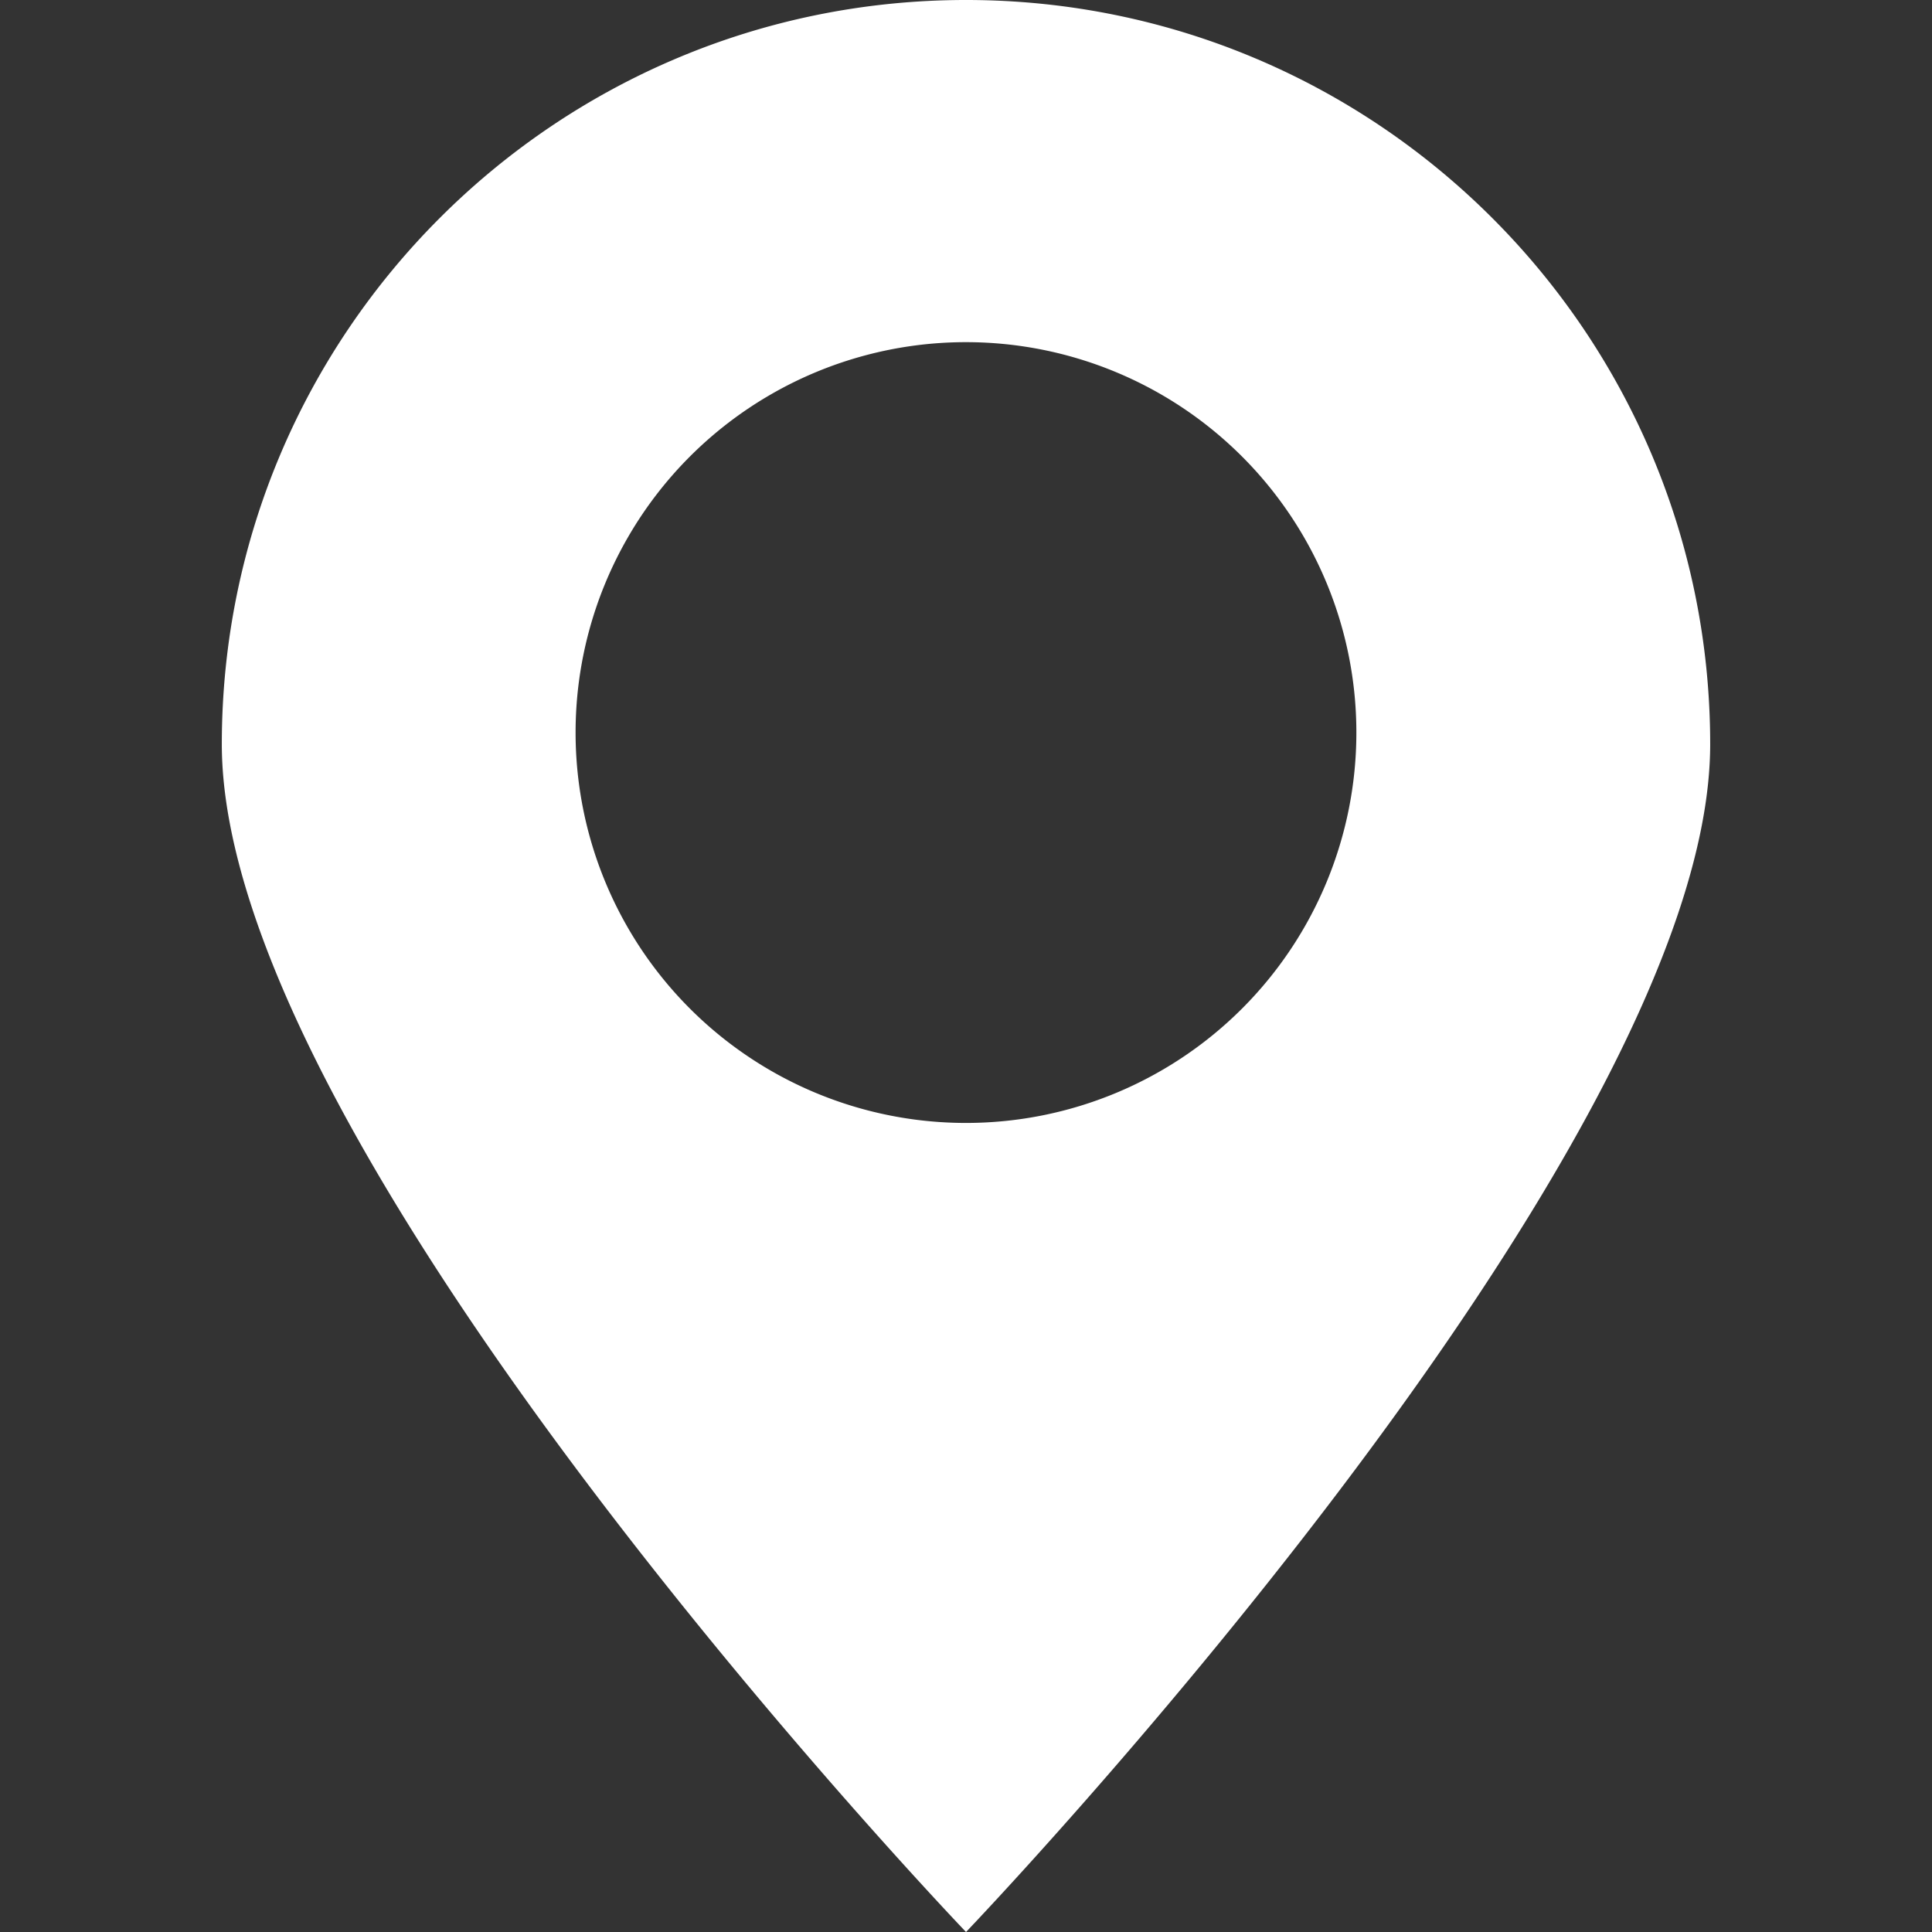 <?xml version="1.0" encoding="UTF-8" standalone="no"?>
<!-- Created with Inkscape (http://www.inkscape.org/) -->

<svg
   width="44.421mm"
   height="44.421mm"
   viewBox="0 0 44.421 44.421"
   version="1.1"
   id="svg1"
   inkscape:export-filename="maps.svg"
   inkscape:export-xdpi="4002.6477"
   inkscape:export-ydpi="4002.6477"
   sodipodi:docname="maps.svg"
   inkscape:version="1.3 (0e150ed6c4, 2023-07-21)"
   xmlns:inkscape="http://www.inkscape.org/namespaces/inkscape"
   xmlns:sodipodi="http://sodipodi.sourceforge.net/DTD/sodipodi-0.dtd"
   xmlns="http://www.w3.org/2000/svg"
   xmlns:svg="http://www.w3.org/2000/svg">
  <rect x="0" y="0" width="44.421" height="44.421" fill="#333333" stroke="none"/>
  <sodipodi:namedview
     id="namedview1"
     pagecolor="#505050"
     bordercolor="#eeeeee"
     borderopacity="1"
     inkscape:showpageshadow="0"
     inkscape:pageopacity="0"
     inkscape:pagecheckerboard="0"
     inkscape:deskcolor="#505050"
     inkscape:document-units="mm"
     inkscape:zoom="3.0324635"
     inkscape:cx="66.942273"
     inkscape:cy="78.319162"
     inkscape:window-width="1920"
     inkscape:window-height="1009"
     inkscape:window-x="-8"
     inkscape:window-y="-8"
     inkscape:window-maximized="1"
     inkscape:current-layer="layer1" />
  <defs
     id="defs1" />
  <g
     inkscape:label="Layer 1"
     inkscape:groupmode="layer"
     id="layer1"
     transform="translate(-125.677,-126.206)">
    <path
       id="path18"
       style="fill:#ffffff;stroke-width:0.806;stroke-linecap:round;stroke-miterlimit:3.2;stroke-dashoffset:15.293;fill-opacity:1"
       d="M 147.888 126.206 C 138.438 126.206 130.777 133.867 130.777 143.317 C 130.777 152.767 147.888 170.627 147.888 170.627 C 147.888 170.627 164.998 152.767 164.998 143.317 C 164.998 133.867 157.337 126.206 147.888 126.206 z M 147.888 134.073 A 8.976 8.976 0 0 1 156.863 143.049 A 8.976 8.976 0 0 1 147.888 152.025 A 8.976 8.976 0 0 1 138.911 143.049 A 8.976 8.976 0 0 1 147.888 134.073 z " />
  </g>
</svg>
